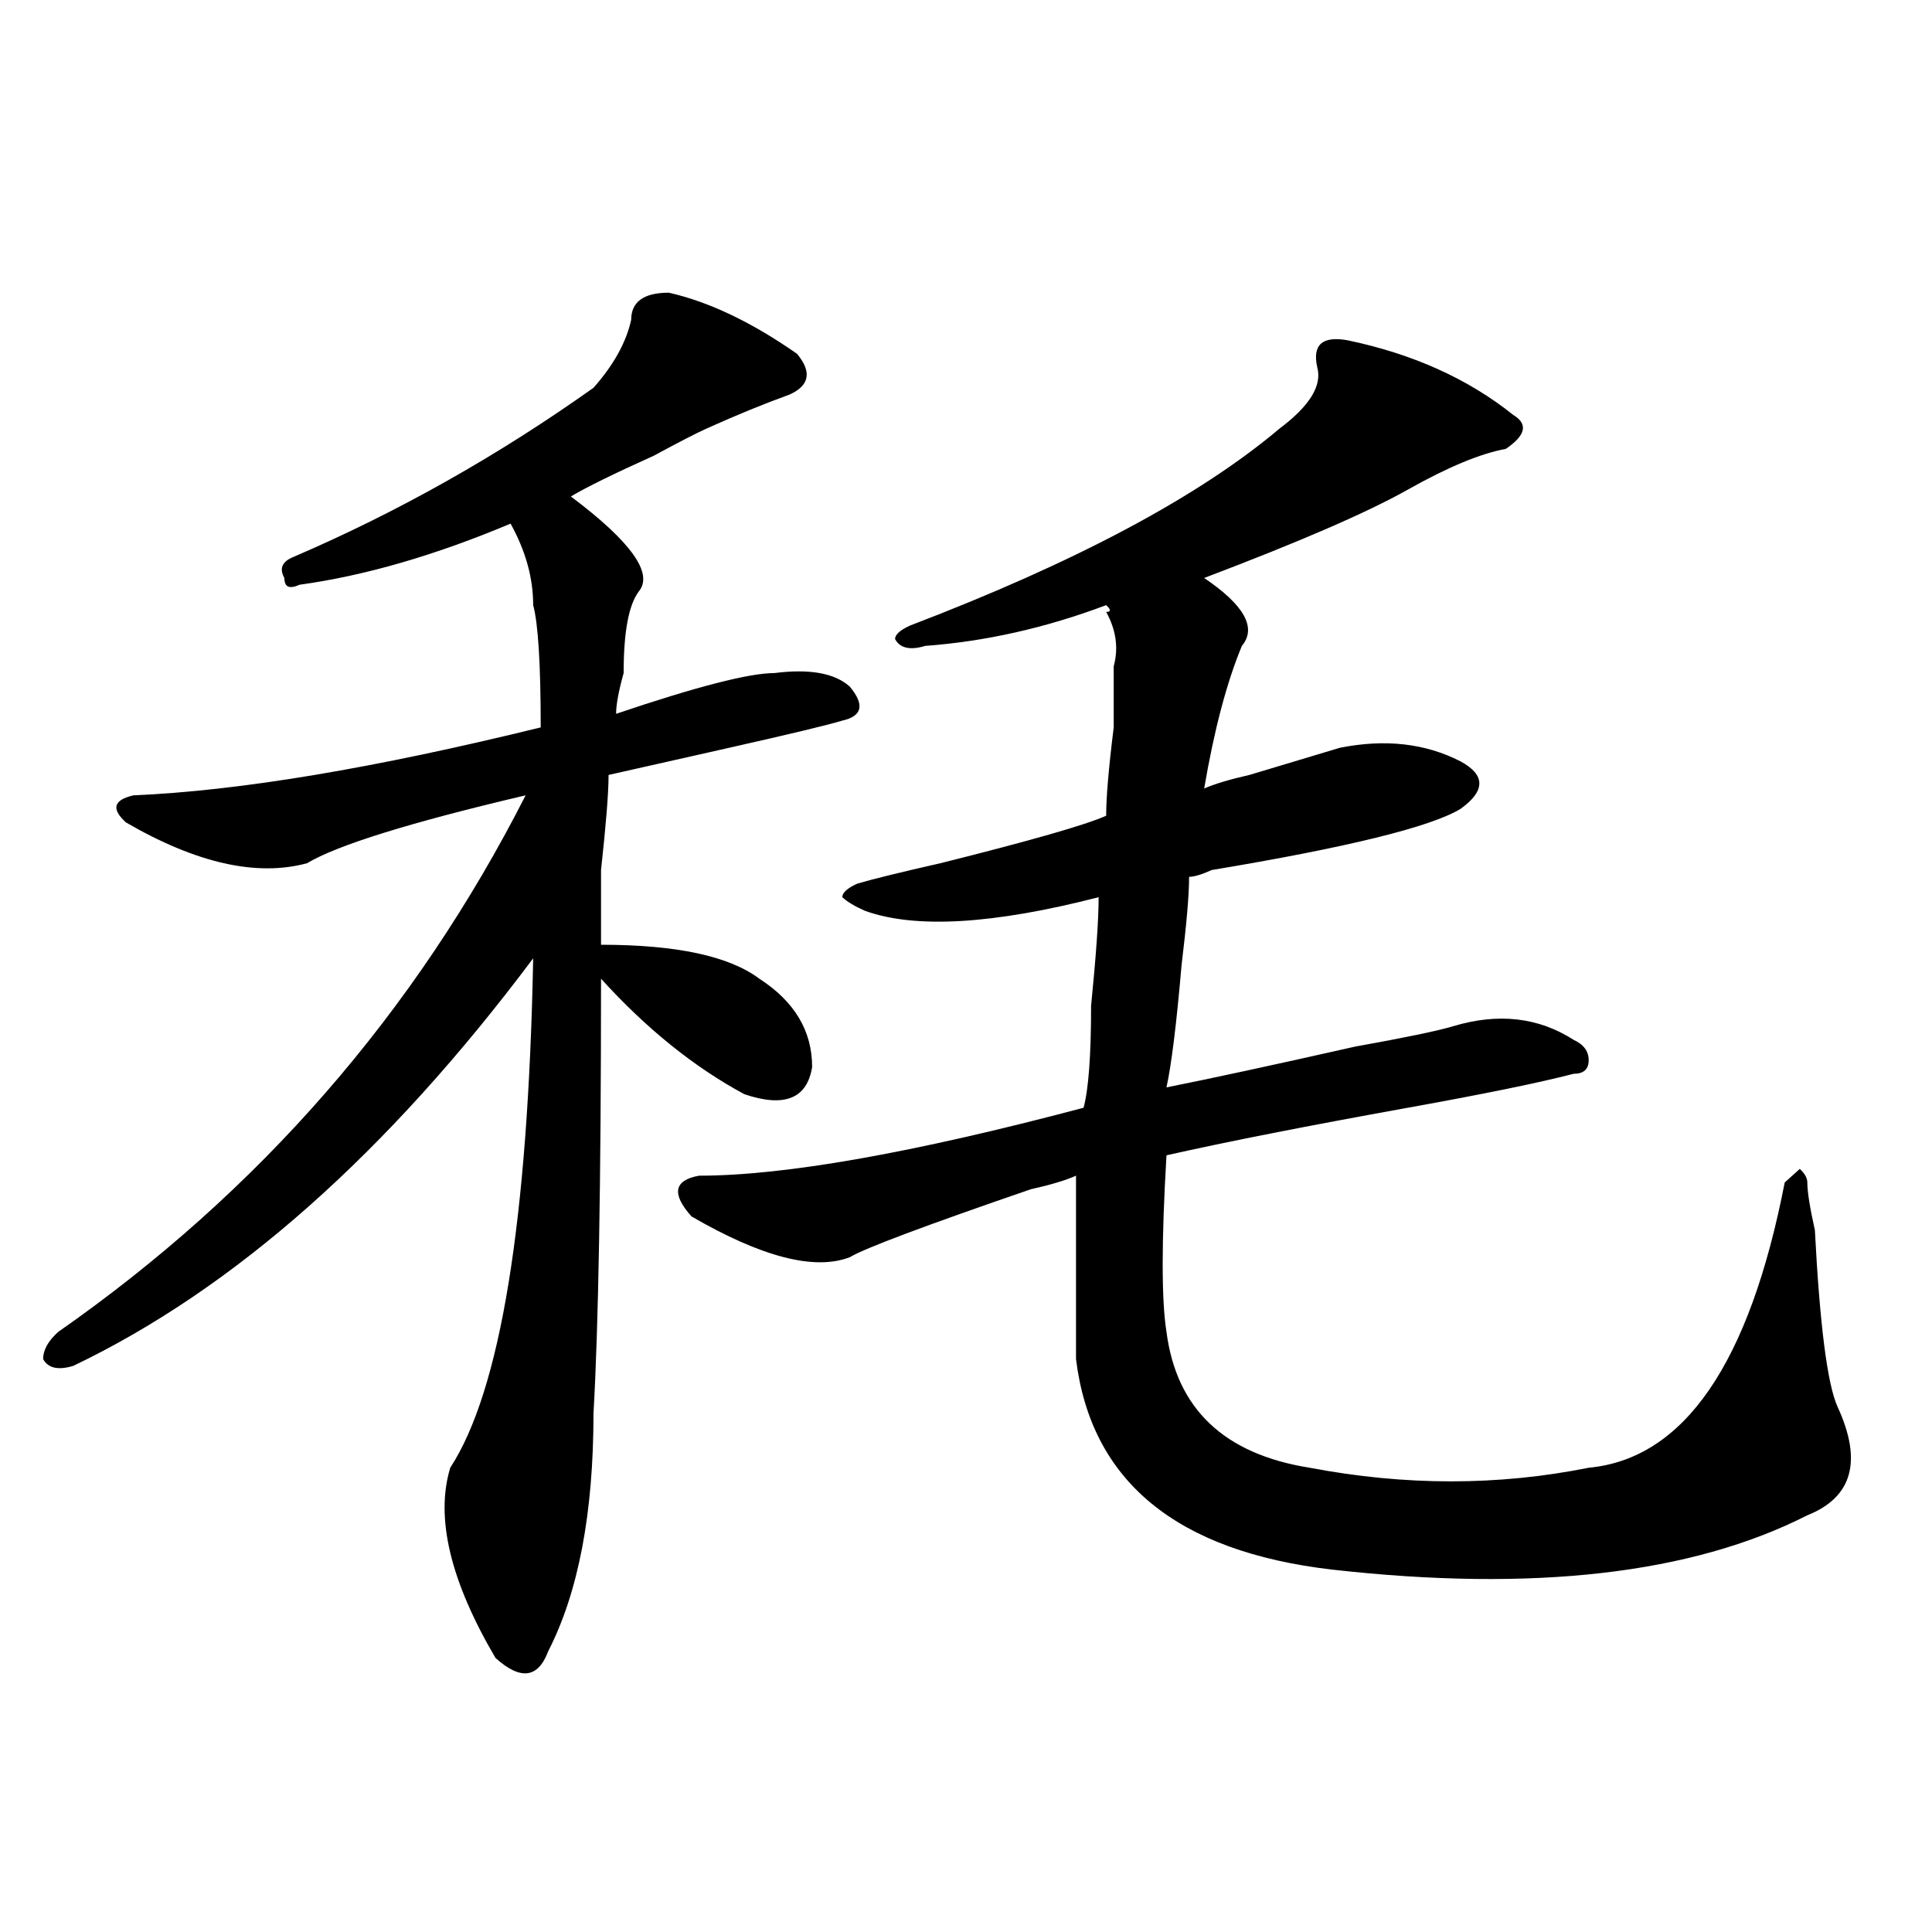 <?xml version="1.0" encoding="utf-8"?>
<!-- Generator: Adobe Illustrator 16.0.0, SVG Export Plug-In . SVG Version: 6.00 Build 0)  -->
<!DOCTYPE svg PUBLIC "-//W3C//DTD SVG 1.1//EN" "http://www.w3.org/Graphics/SVG/1.1/DTD/svg11.dtd">
<svg version="1.1" id="图层_1" xmlns="http://www.w3.org/2000/svg" xmlns:xlink="http://www.w3.org/1999/xlink" x="0px" y="0px"
	 width="1000px" height="1000px" viewBox="0 0 1000 1000" enable-background="new 0 0 1000 1000" xml:space="preserve">
<path d="M346.211,151.5c20.792,4.724,42.926,15.271,66.34,31.641c7.805,9.394,6.463,16.425-3.902,21.094
	c-13.049,4.724-27.316,10.547-42.926,17.578c-5.244,2.362-14.329,7.031-27.316,14.063c-20.853,9.394-35.121,16.425-42.926,21.094
	c31.219,23.456,42.926,39.88,35.121,49.219c-5.243,7.031-7.805,21.094-7.805,42.188c-2.622,9.394-3.902,16.425-3.902,21.094
	c41.584-14.063,68.9-21.094,81.949-21.094c18.17-2.308,31.219,0,39.023,7.031c7.805,9.394,6.463,15.271-3.902,17.578
	c-7.805,2.362-27.316,7.031-58.535,14.063s-52.071,11.755-62.438,14.063c0,9.394-1.341,25.817-3.902,49.219
	c0,21.094,0,34.003,0,38.672c39.023,0,66.34,5.878,81.949,17.578c18.17,11.755,27.316,26.972,27.316,45.703
	c-2.622,16.425-14.329,21.094-35.121,14.063c-26.036-14.063-50.73-33.948-74.145-59.766c0,105.469-1.341,180.505-3.902,225
	c0,51.581-7.805,92.56-23.414,123.047c-5.243,14.063-14.329,15.216-27.316,3.516c-23.414-39.881-31.219-72.62-23.414-98.438
	c25.976-39.825,40.304-127.716,42.926-263.672c-75.485,100.8-154.813,171.112-238.043,210.938
	c-7.805,2.362-13.048,1.208-15.609-3.516c0-4.669,2.562-9.339,7.805-14.063c104.022-72.62,184.69-165.234,241.945-277.734
	c-59.876,14.063-97.559,25.817-113.168,35.156c-26.036,7.031-57.255,0-93.656-21.094c-7.805-7.031-6.524-11.7,3.902-14.063
	c54.633-2.308,124.875-14.063,210.727-35.156c0-32.794-1.341-53.888-3.902-63.281c0-14.063-3.902-28.125-11.707-42.188
	c-39.023,16.425-75.485,26.972-109.266,31.641c-5.243,2.362-7.805,1.208-7.805-3.516c-2.622-4.669-1.341-8.185,3.902-10.547
	c54.633-23.401,106.644-52.734,156.094-87.891c10.366-11.7,16.89-23.401,19.512-35.156C326.699,156.224,333.162,151.5,346.211,151.5
	z M697.422,176.109c33.779,7.031,62.438,19.94,85.852,38.672c7.805,4.724,6.463,10.547-3.902,17.578
	c-13.049,2.362-29.938,9.394-50.73,21.094c-20.854,11.755-55.975,26.972-105.363,45.703c20.792,14.063,27.316,25.817,19.512,35.156
	c-7.805,18.786-14.329,43.396-19.512,73.828c5.183-2.308,12.987-4.669,23.414-7.031c23.414-7.031,39.023-11.7,46.828-14.063
	c23.414-4.669,44.206-2.308,62.438,7.031c12.987,7.031,12.987,15.271,0,24.609c-15.609,9.394-58.535,19.94-128.777,31.641
	c-5.244,2.362-9.146,3.516-11.707,3.516c0,9.394-1.342,24.609-3.902,45.703c-2.622,30.487-5.244,51.581-7.805,63.281
	c23.414-4.669,55.913-11.7,97.559-21.094c25.975-4.669,42.926-8.185,50.73-10.547c23.414-7.031,44.206-4.669,62.438,7.031
	c5.183,2.362,7.805,5.878,7.805,10.547c0,4.724-2.622,7.031-7.805,7.031c-18.231,4.724-46.828,10.547-85.852,17.578
	c-52.072,9.394-93.656,17.578-124.875,24.609c-2.622,44.55-2.622,75.036,0,91.406c5.183,39.88,29.877,63.281,74.145,70.313
	c49.389,9.394,97.559,9.394,144.387,0c49.389-4.669,83.229-53.888,101.461-147.656c2.561-2.308,5.183-4.669,7.805-7.031
	c2.561,2.362,3.902,4.724,3.902,7.031c0,4.724,1.28,12.909,3.902,24.609c2.561,49.219,6.463,79.706,11.707,91.406
	c12.987,28.125,7.805,46.911-15.609,56.25c-59.877,30.432-141.826,39.825-245.848,28.125
	c-80.669-9.339-124.875-45.703-132.68-108.984c0-16.37,0-48.011,0-94.922c-5.244,2.362-13.049,4.724-23.414,7.031
	c-54.633,18.786-85.852,30.487-93.656,35.156c-18.231,7.031-45.548,0-81.949-21.094c-10.427-11.7-9.146-18.731,3.902-21.094
	c44.206,0,110.546-11.7,199.02-35.156c2.561-9.339,3.902-26.917,3.902-52.734c2.561-25.763,3.902-44.495,3.902-56.25
	c-54.633,14.063-94.998,16.425-120.973,7.031c-5.244-2.308-9.146-4.669-11.707-7.031c0-2.308,2.561-4.669,7.805-7.031
	c7.805-2.308,22.072-5.823,42.926-10.547c46.828-11.7,75.425-19.886,85.852-24.609c0-9.339,1.28-24.609,3.902-45.703
	c0-14.063,0-24.609,0-31.641c2.561-9.339,1.28-18.731-3.902-28.125c2.561,0,2.561-1.153,0-3.516
	c-31.219,11.755-62.438,18.786-93.656,21.094c-7.805,2.362-13.049,1.208-15.609-3.516c0-2.308,2.561-4.669,7.805-7.031
	c85.852-32.794,149.569-66.797,191.215-101.953c15.609-11.7,22.072-22.247,19.512-31.641
	C679.19,178.472,684.373,173.802,697.422,176.109z"/>
</svg>
